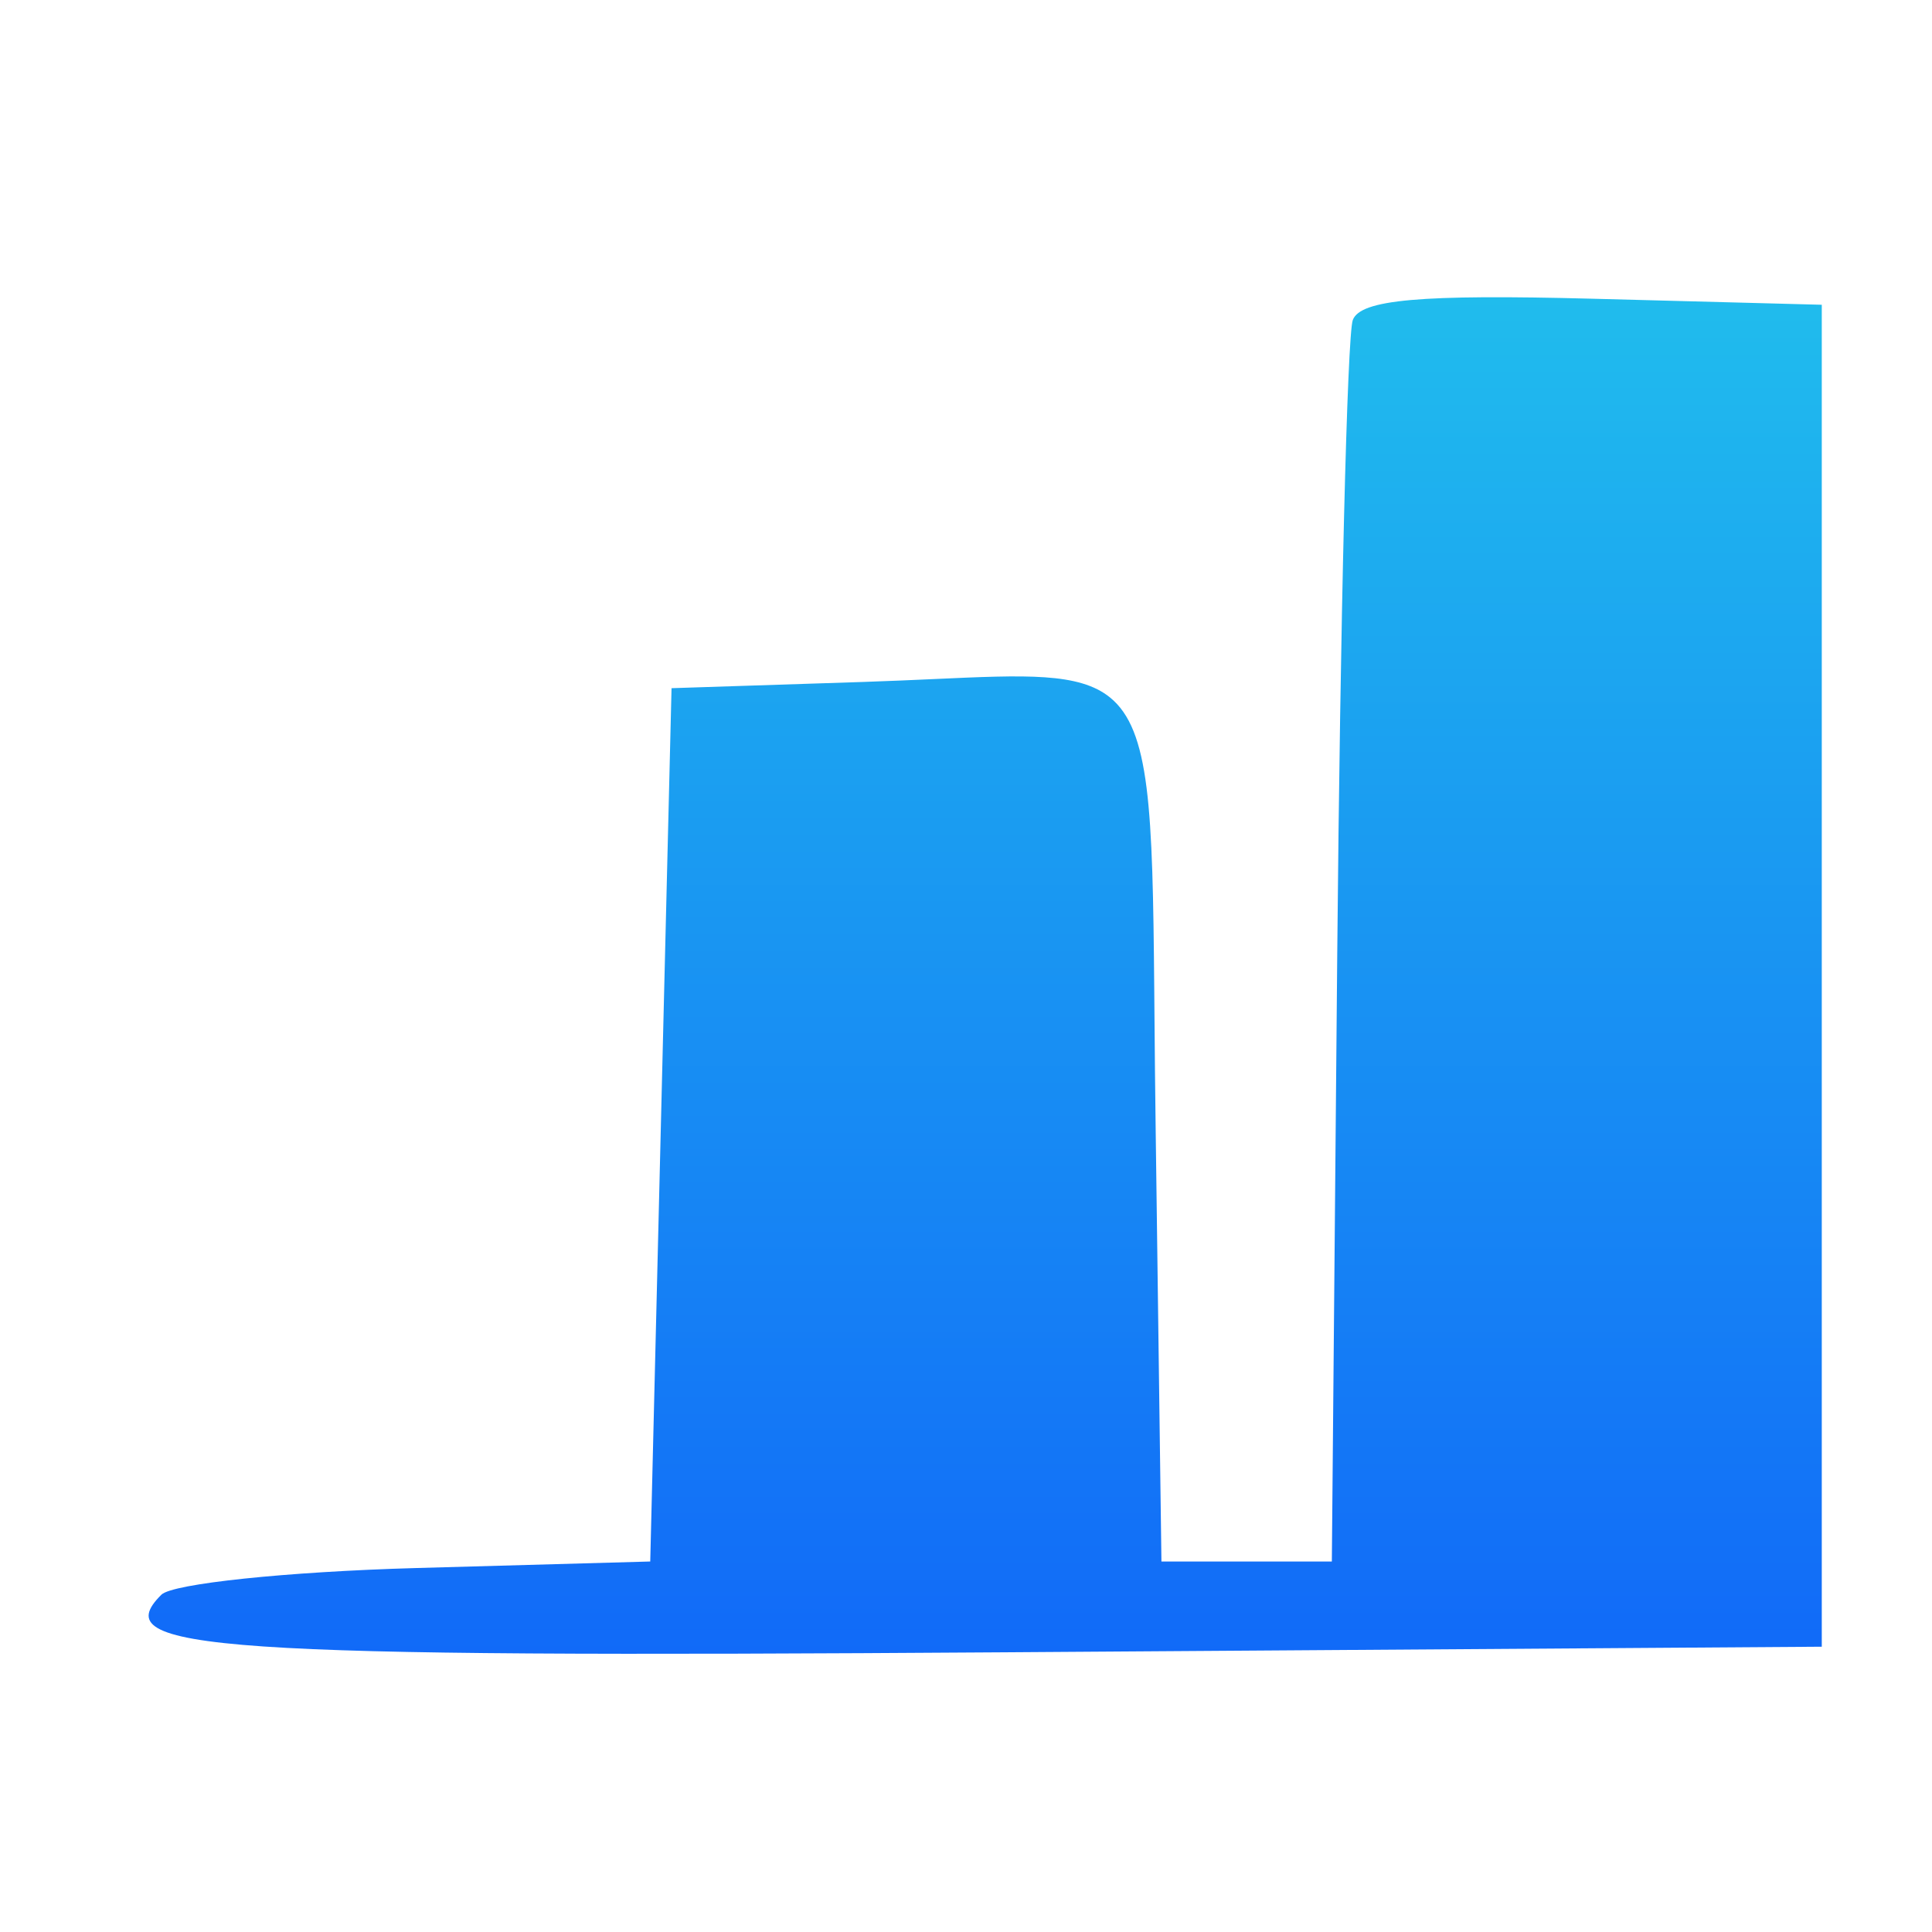 <svg width="39" height="39" viewBox="0 0 39 39" fill="none" xmlns="http://www.w3.org/2000/svg">
<path fill-rule="evenodd" clip-rule="evenodd" d="M36.775 33.241V19.697V6.152L32.145 6.03C28.678 5.939 27.462 6.047 27.308 6.46C27.195 6.764 27.054 12.527 26.994 19.267L26.885 31.521H25.165H23.445L23.329 22.82C23.317 21.989 23.311 21.232 23.305 20.543C23.304 20.342 23.302 20.148 23.3 19.959C23.268 16.319 23.215 14.735 22.408 14.08C21.785 13.574 20.711 13.623 18.849 13.708C18.419 13.727 17.944 13.749 17.425 13.766L13.556 13.892L13.341 22.707L13.126 31.521L8.396 31.653C5.794 31.726 3.482 31.968 3.258 32.191C2.121 33.319 4.227 33.463 20.247 33.354L36.775 33.241Z" fill="url(#paint0_linear_1751_5154)"/>
<defs>
<linearGradient id="paint0_linear_1751_5154" x1="19.887" y1="6" x2="19.887" y2="33.384" gradientUnits="userSpaceOnUse">
<stop stop-color="#20BCED"/>
<stop offset="1" stop-color="#116AF8"/>
</linearGradient>
</defs>
</svg>
